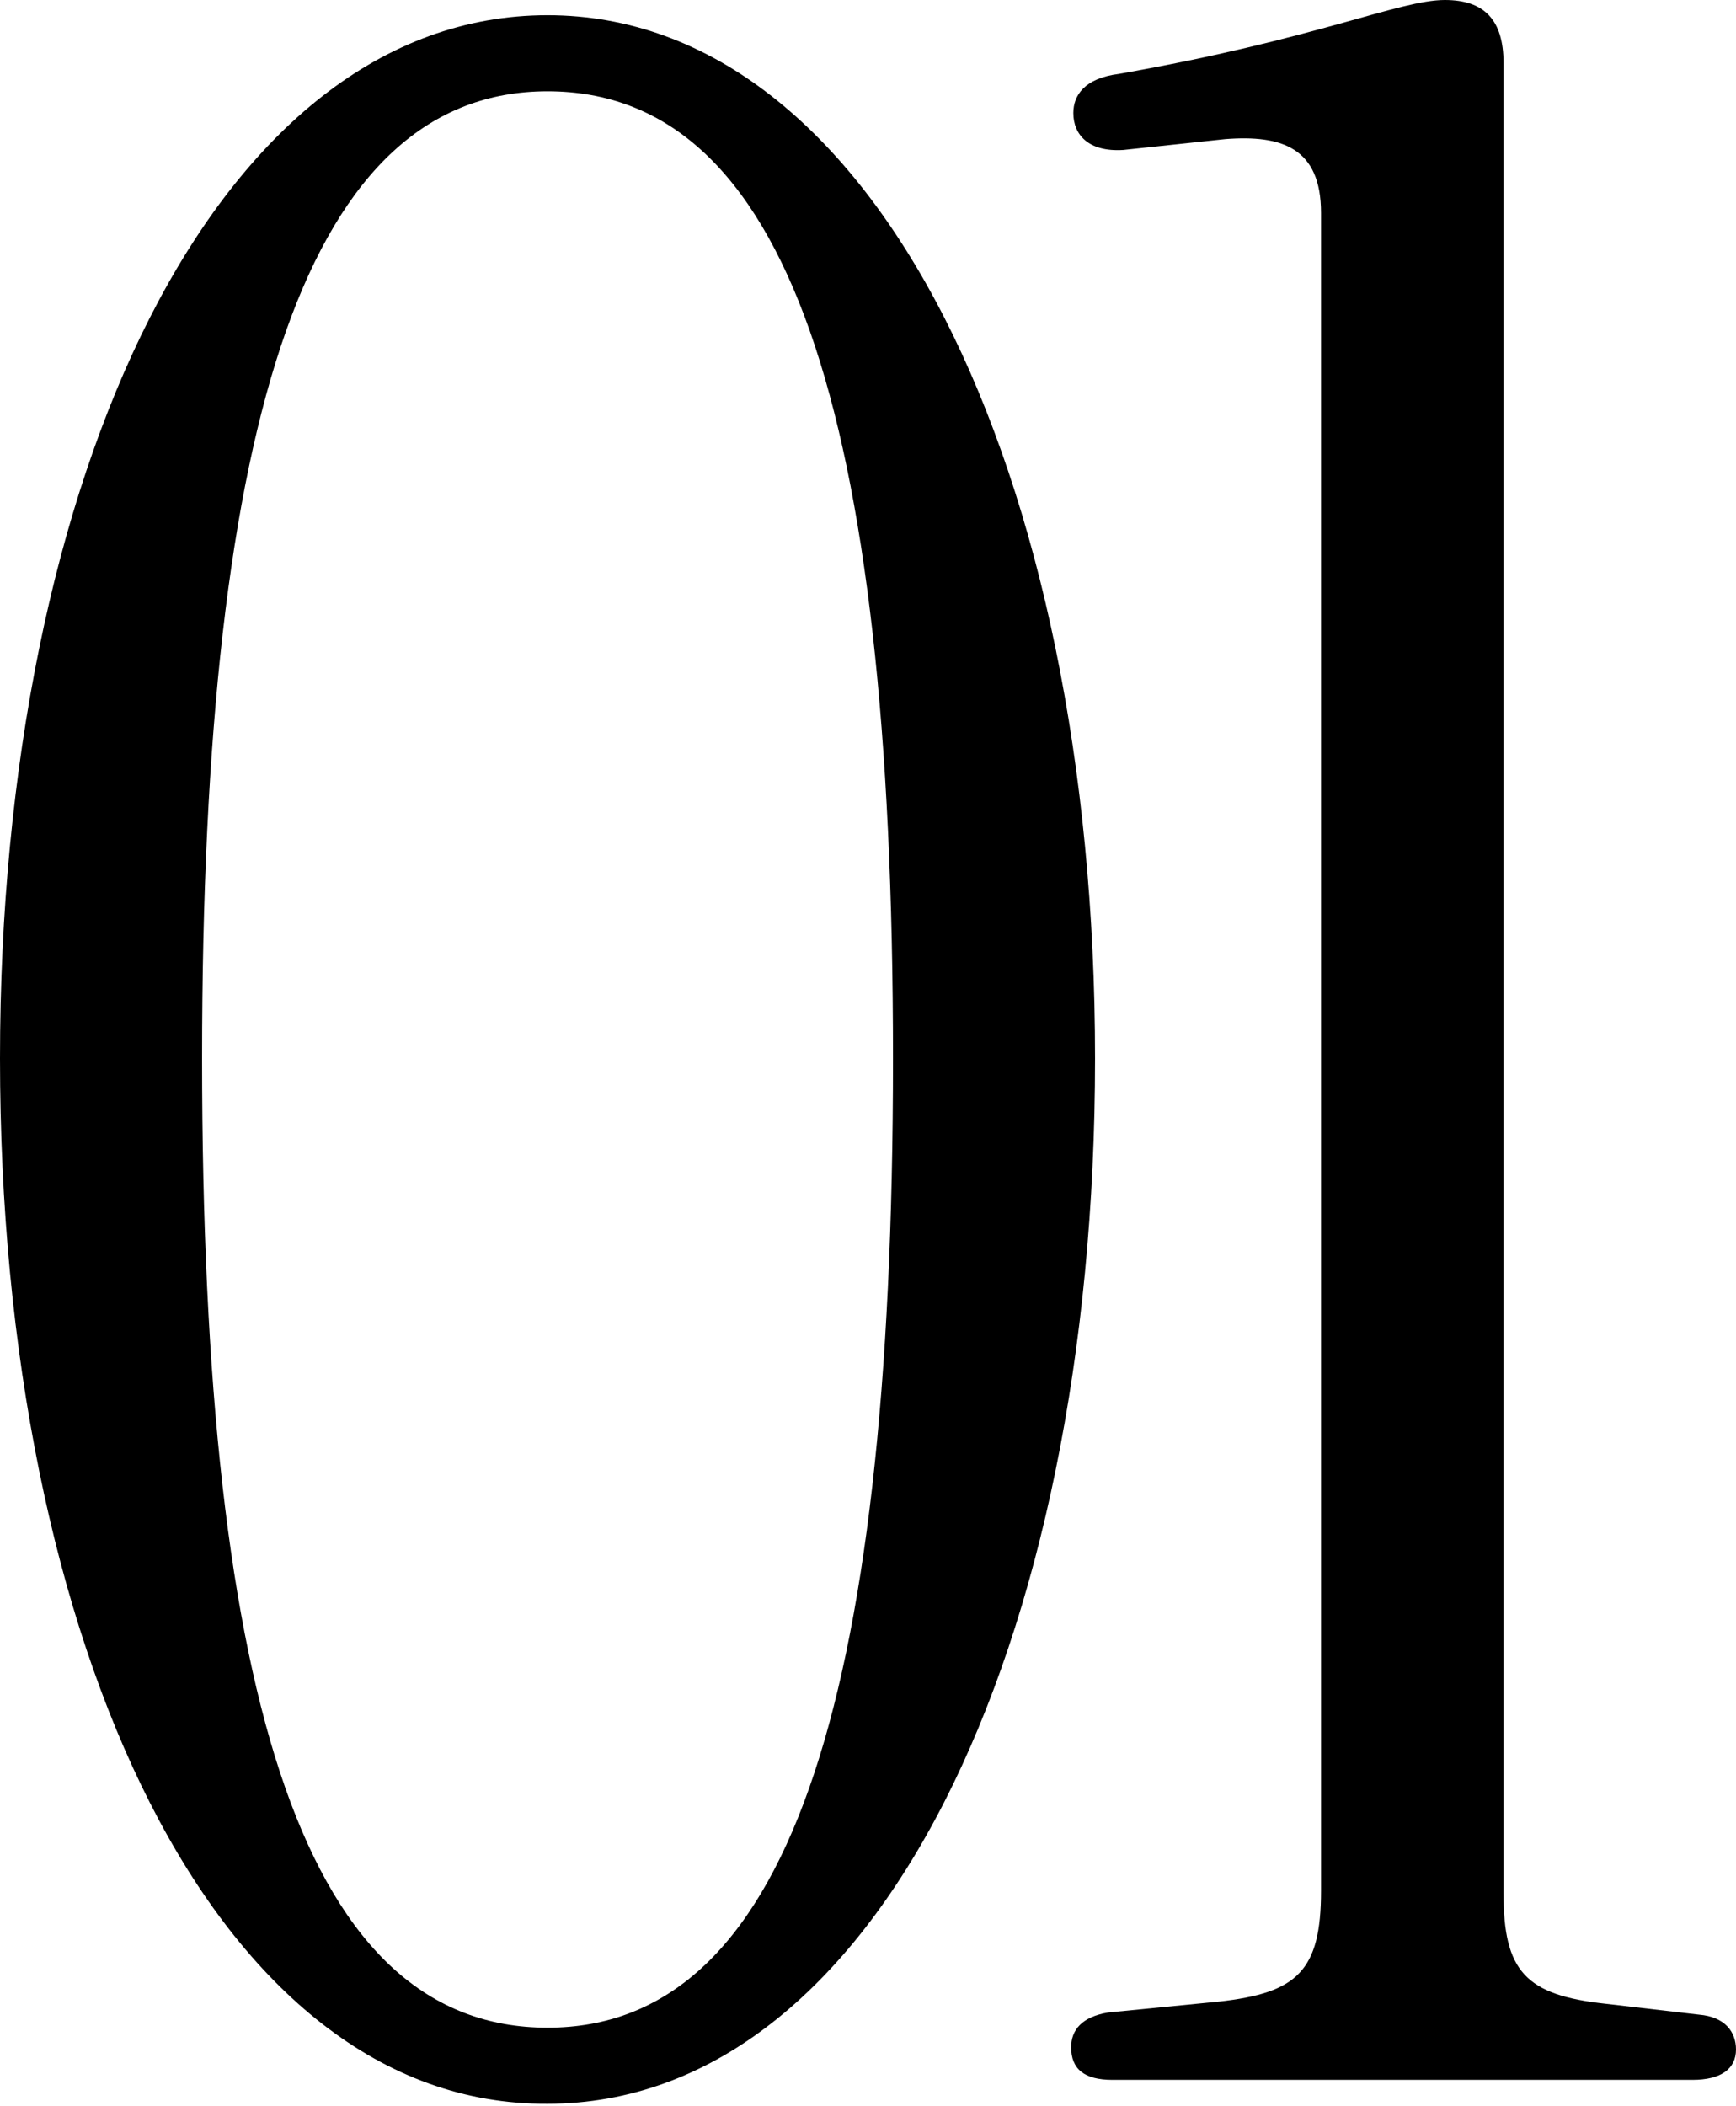 <?xml version="1.0" encoding="utf-8"?>
<svg xmlns="http://www.w3.org/2000/svg" fill="none" height="100%" overflow="visible" preserveAspectRatio="none" style="display: block;" viewBox="0 0 47 57" width="100%">
<g id="Group">
<g id="Group_2">
<path d="M0 28.647C0 12.824 5.882 0.412 14.823 0.412C23.706 0.412 29.647 12.824 29.647 28.647C29.647 44.588 23.706 56.941 14.823 56.941C5.882 57 0 44.588 0 28.647ZM24.177 28.647C24.177 11.059 21.294 2.471 14.823 2.471C8.412 2.471 5.471 11.059 5.471 28.647C5.471 46.294 8.353 54.882 14.823 54.882C21.235 54.882 24.177 46.353 24.177 28.647Z" fill="black" id="Vector"/>
<path d="M29 55.412C29 54.941 29.294 54.588 30 54.471L33 54.176C35.118 53.941 35.765 53.353 35.765 51.176V5.765C35.765 4 34.706 3.647 33.176 3.765L30.412 4.059C29.471 4.118 29.059 3.647 29.059 3.059C29.059 2.588 29.353 2.118 30.294 2C35.647 1.059 37.882 0 39.118 0C40.176 0 40.706 0.529 40.706 1.706V51.235C40.706 53.353 41.294 54 43.471 54.235L46 54.529C46.706 54.588 47 55 47 55.471C47 56 46.588 56.294 45.824 56.294H30.118C29.353 56.294 29 56 29 55.412Z" fill="black" id="Vector_2"/>
</g>
</g>
</svg>